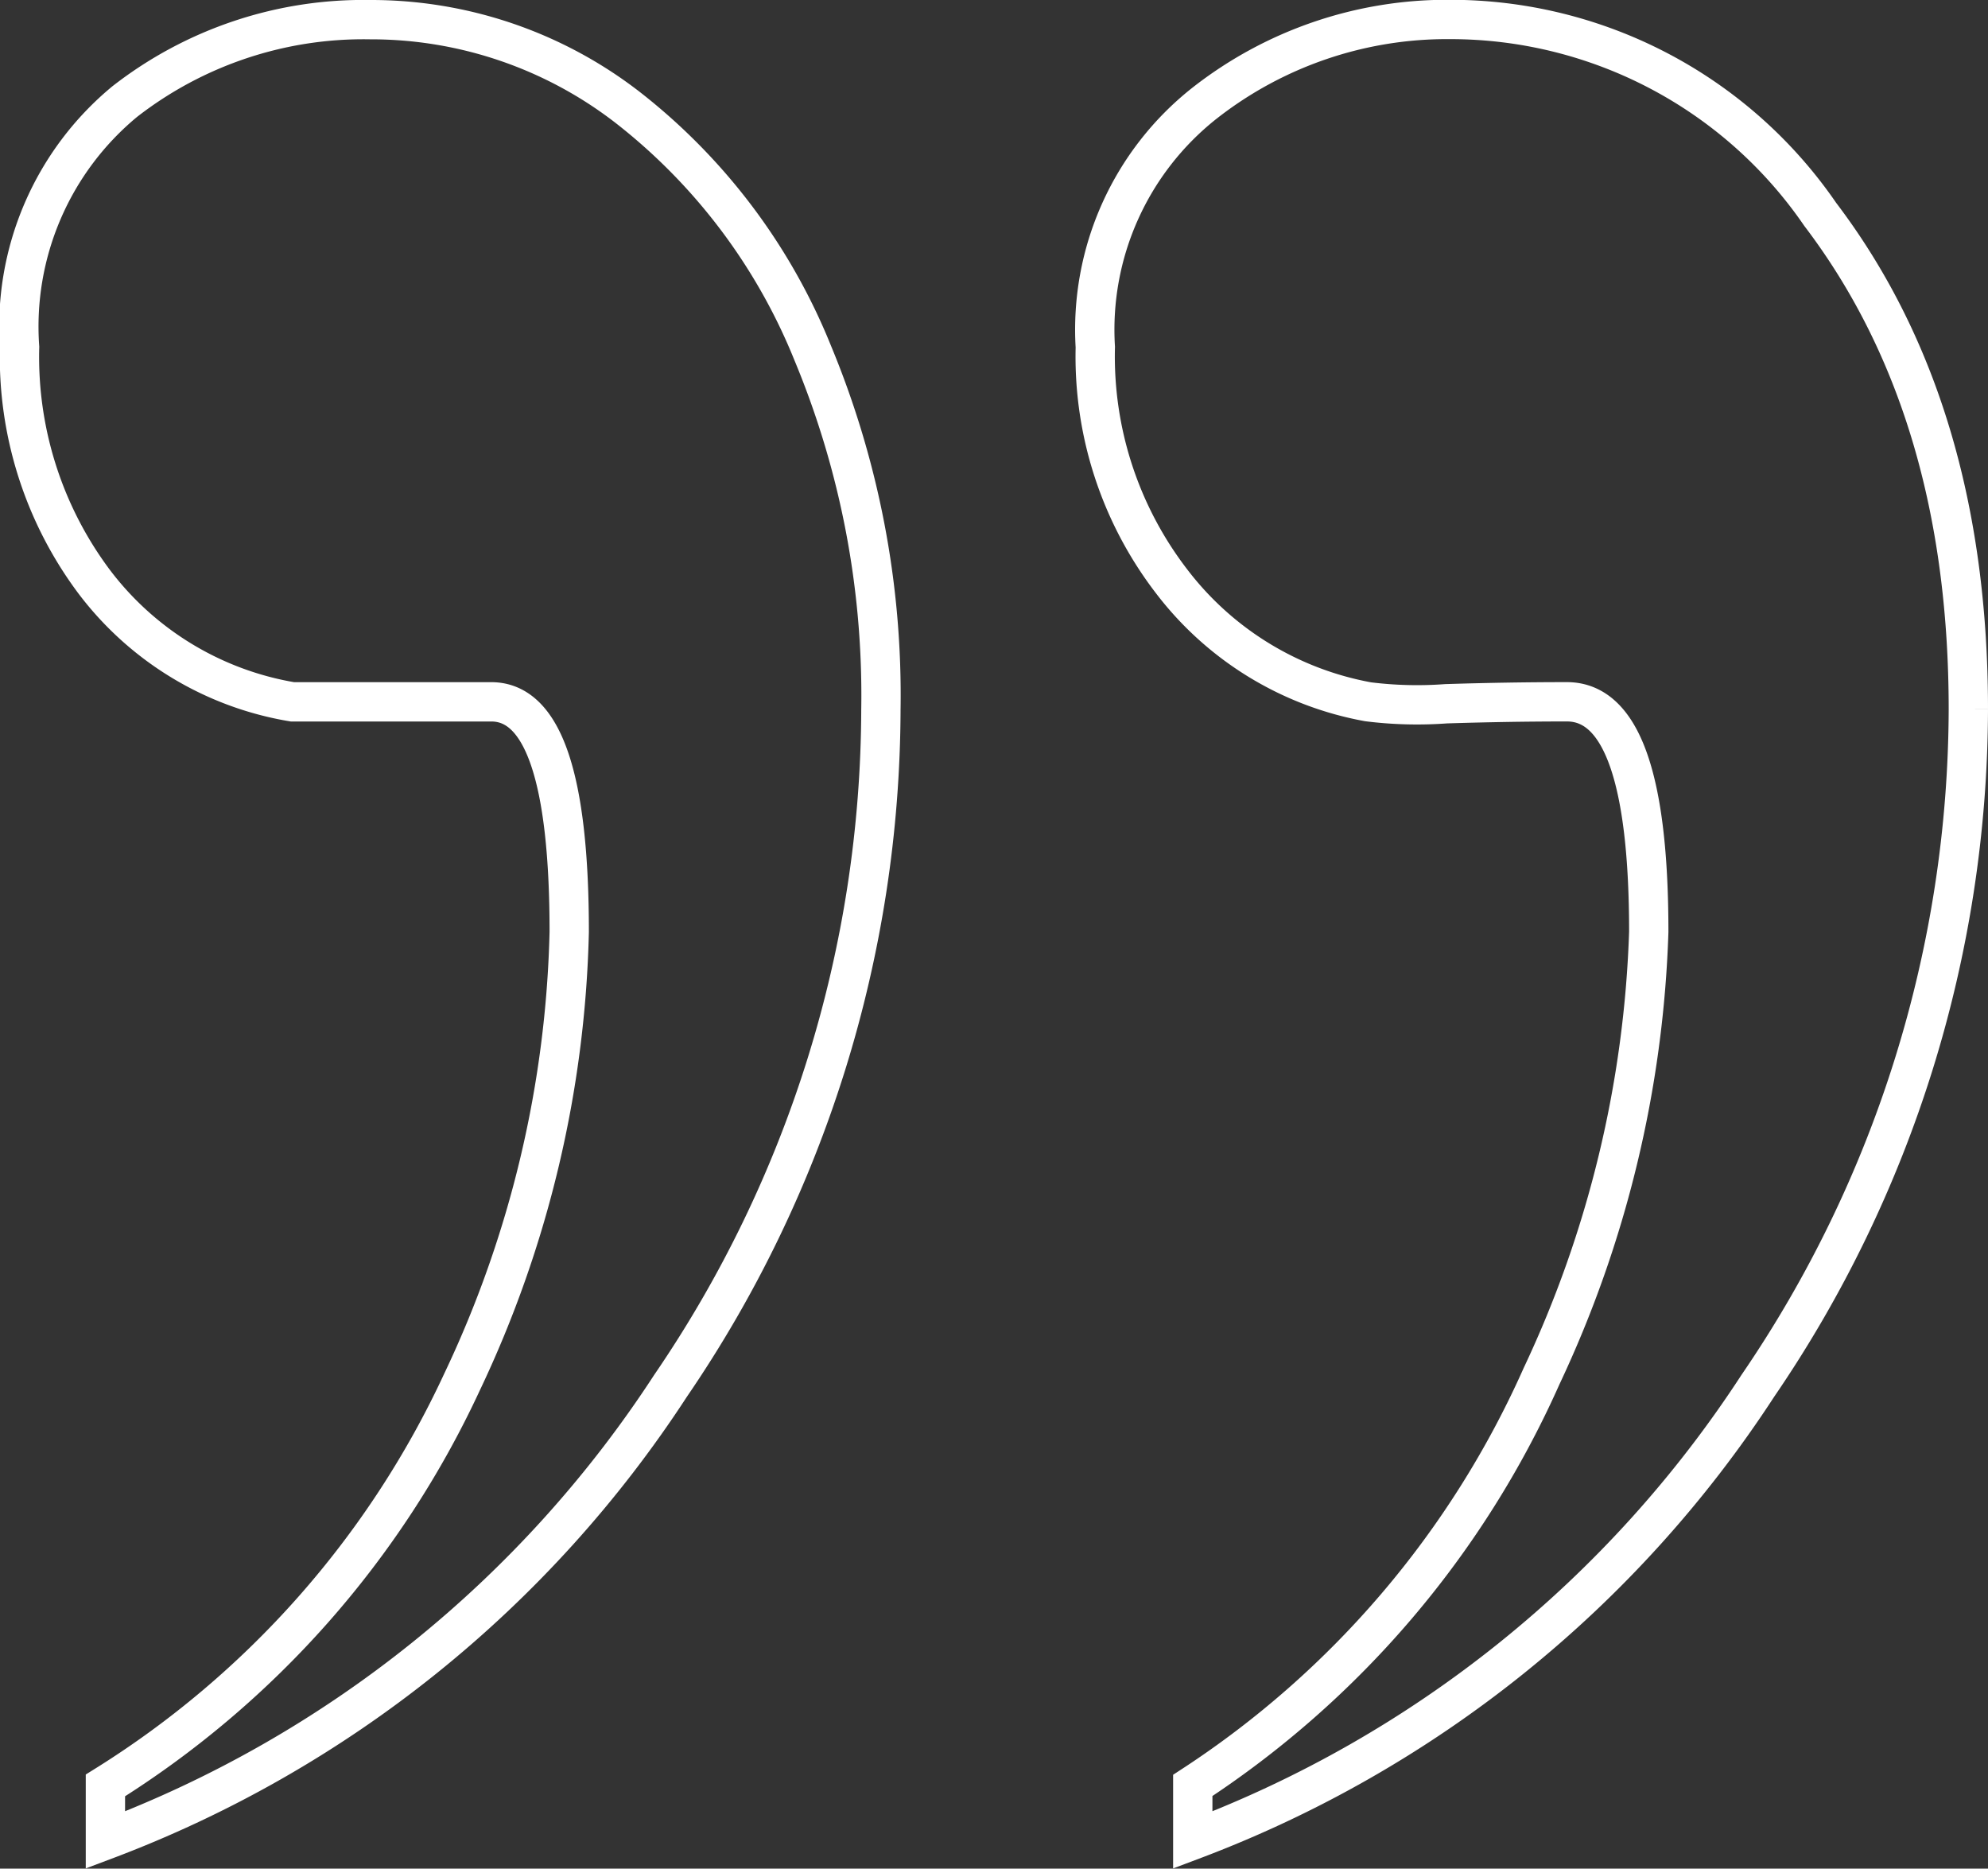 <svg xmlns="http://www.w3.org/2000/svg" width="50.561" height="47.518" viewBox="0 0 50.561 47.518">
  <rect x="0" y="0" width="50.561" height="47.518" fill="#333333" stroke="none"/>
  <path id="Path_3609" data-name="Path 3609" d="M6.245-103.978v-1.388a23.964,23.964,0,0,0,9.07-10.259,28.148,28.148,0,0,0,2.726-11.448q0-5.848-1.982-5.848H11a7.963,7.963,0,0,1-5.055-3.073,9.543,9.543,0,0,1-1.883-5.947,7.422,7.422,0,0,1,2.676-6.245,9.88,9.88,0,0,1,6.245-2.082,10.659,10.659,0,0,1,6.542,2.23,15.052,15.052,0,0,1,4.708,6.245,22.654,22.654,0,0,1,1.735,9.07,30.6,30.6,0,0,1-5.353,17.2A29.591,29.591,0,0,1,6.245-103.978Zm27.655,0v-1.388a24.139,24.139,0,0,0,8.871-10.408,28.625,28.625,0,0,0,2.726-11.3q0-5.848-2.082-5.848-1.487,0-3.073.05a10.066,10.066,0,0,1-1.982-.05,8.111,8.111,0,0,1-5.006-3.073,9.379,9.379,0,0,1-1.933-5.947,7.336,7.336,0,0,1,2.775-6.2,9.994,9.994,0,0,1,6.245-2.131,11.407,11.407,0,0,1,9.417,4.956q3.767,4.956,3.767,12.588a30.6,30.6,0,0,1-5.353,17.2A29.591,29.591,0,0,1,33.9-103.978Z" transform="translate(-3.564 150.768)" fill="none" stroke="#fff" stroke-width="1"/>
</svg>
